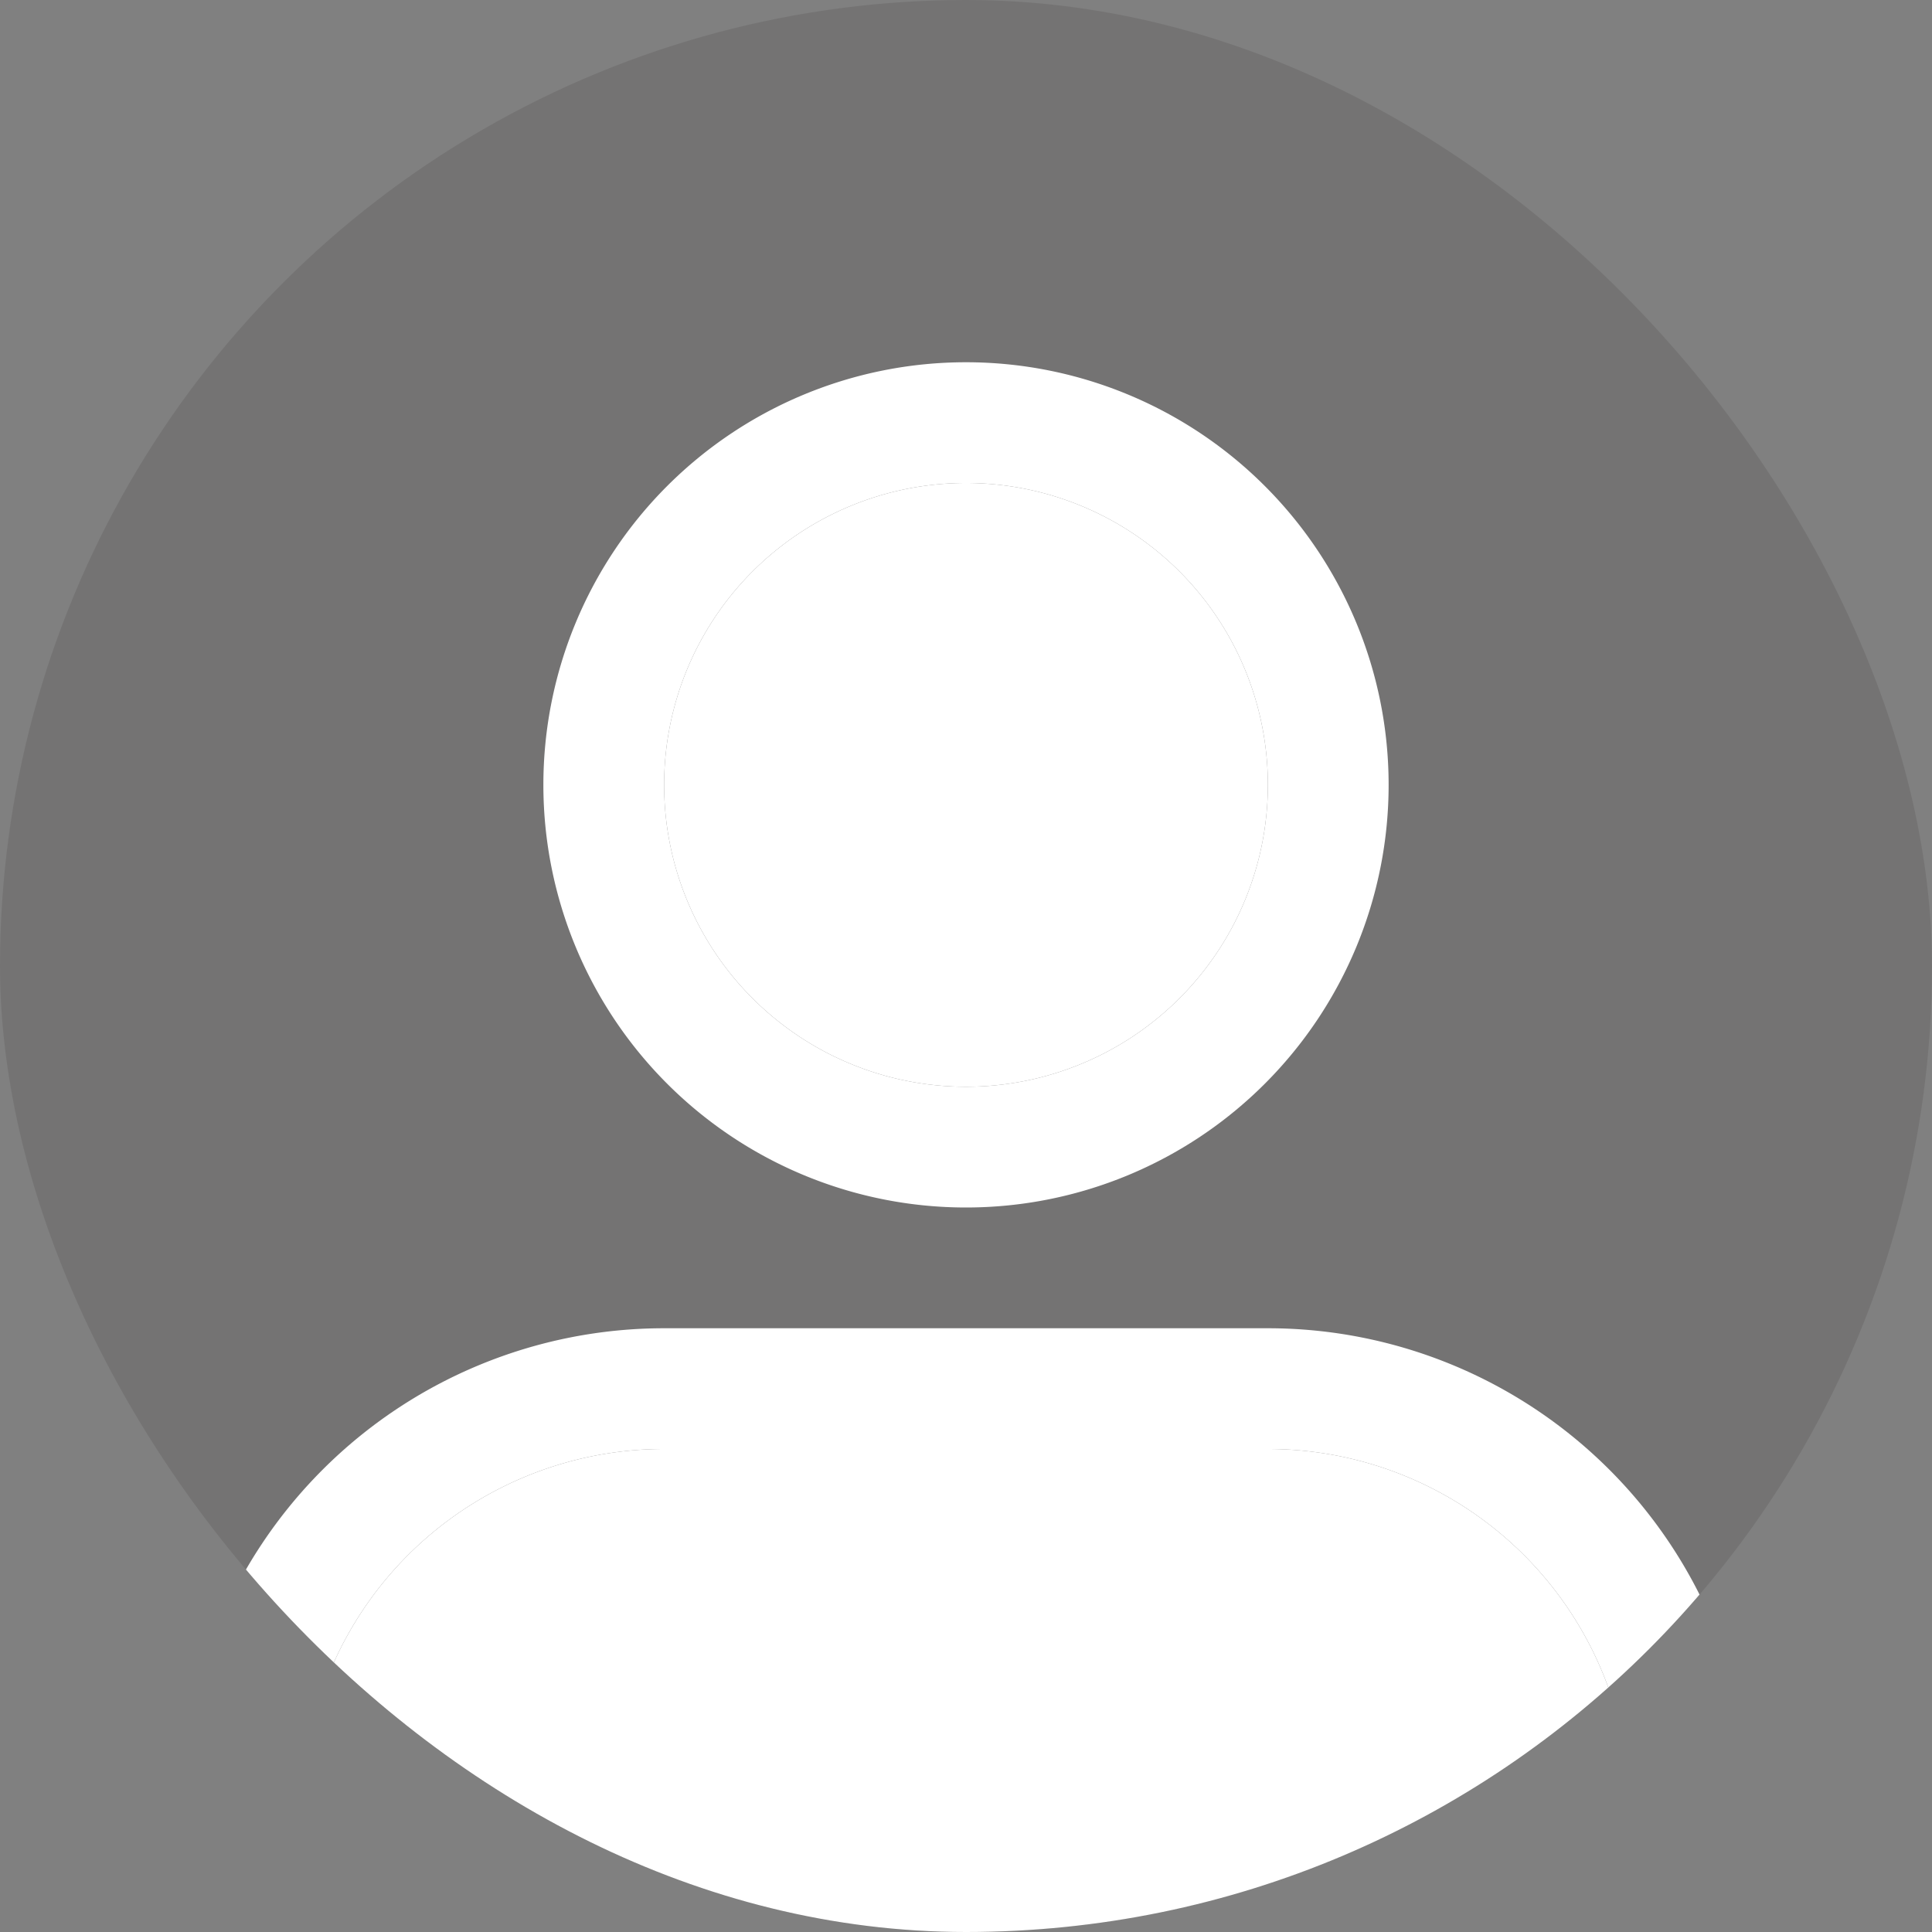 <svg xmlns="http://www.w3.org/2000/svg" width="32" height="32" fill="none"><rect width="100%" height="100%" fill="#808080" stroke="none"/><g clip-path="url(#a)"><circle cx="16" cy="16" r="16" fill="#0A0401" fill-opacity=".1"/><path fill="#fff" fill-rule="evenodd" d="M16 18a5 5 0 1 0 0-10 5 5 0 0 0 0 10Zm0 2a7 7 0 1 0 0-14 7 7 0 0 0 0 14Z" clip-rule="evenodd"/><path fill="#fff" d="M21 13a5 5 0 1 1-10 0 5 5 0 0 1 10 0Z"/><path fill="#fff" fill-rule="evenodd" d="M21 24H11a6 6 0 0 0 0 12h10a6 6 0 0 0 0-12Zm-10-2a8 8 0 1 0 0 16h10a8 8 0 1 0 0-16H11Z" clip-rule="evenodd"/><path fill="#fff" d="M11 24h10a6 6 0 0 1 0 12H11a6 6 0 0 1 0-12Z"/></g><defs><clipPath id="a"><rect width="32" height="32" fill="#fff" rx="16"/></clipPath></defs></svg>